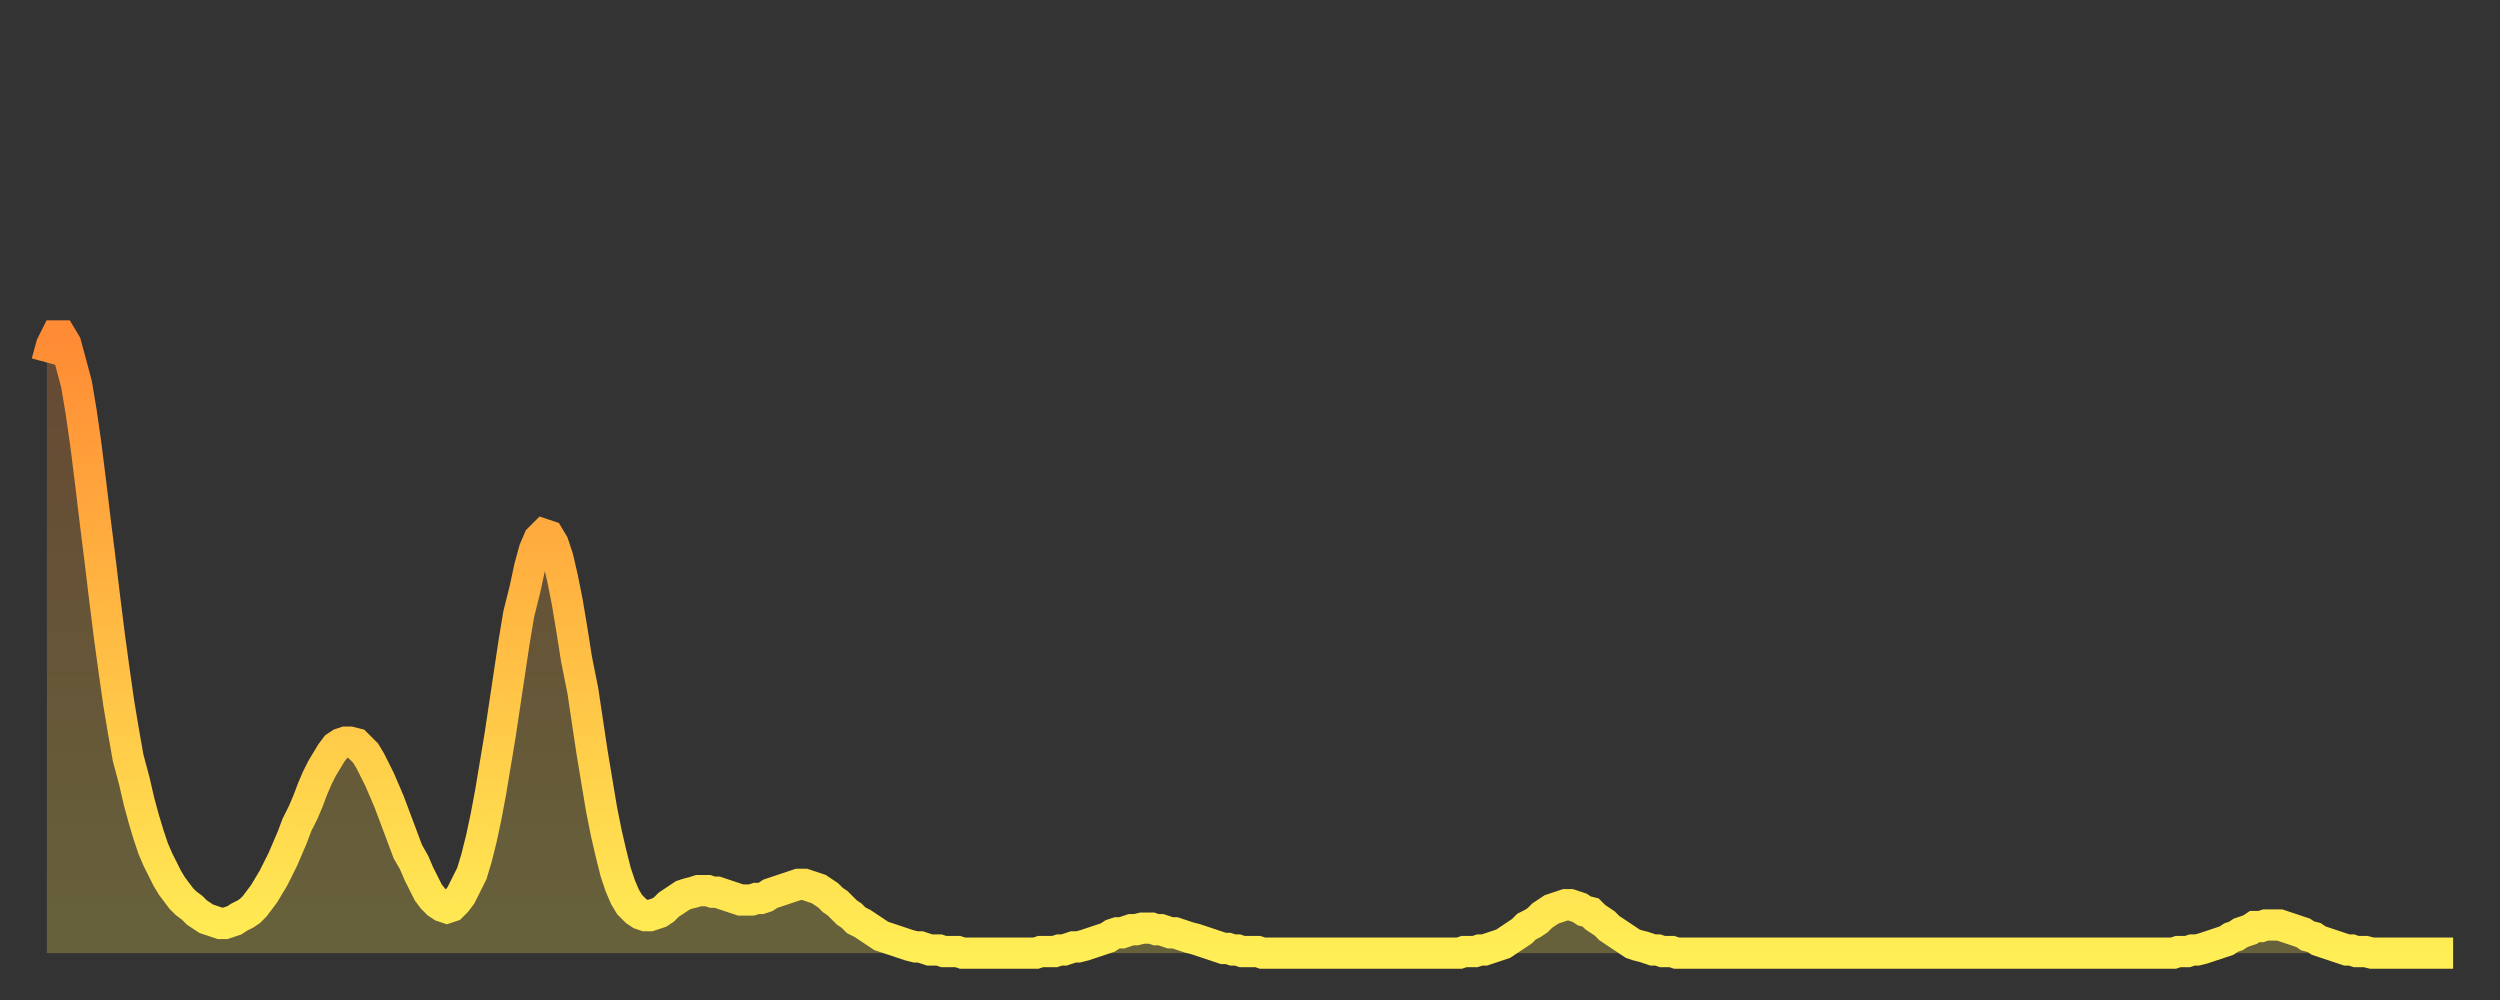 <?xml version="1.0" encoding="utf-8" ?>
<svg baseProfile="full" height="64" version="1.1" width="160" xmlns="http://www.w3.org/2000/svg" xmlns:ev="http://www.w3.org/2001/xml-events" xmlns:xlink="http://www.w3.org/1999/xlink"><rect width="100%" height="100%" fill="#333333" stroke="none"/><defs><linearGradient id="id212424" x1="0" x2="0" y1="0" y2="1"><stop offset="0%" stop-color="#ff8b34" /><stop offset="50%" stop-color="#ffbd44" /><stop offset="100%" stop-color="#ffee55" /></linearGradient></defs><g transform="translate(3,3)"><g><path d="M 0.0 20.2 0.3 19.1 0.6 18.5 0.9 18.5 1.2 19.0 1.5 20.1 1.9 21.6 2.2 23.4 2.5 25.5 2.8 27.9 3.1 30.4 3.4 32.8 3.7 35.3 4.0 37.7 4.3 39.9 4.6 42.0 4.9 43.8 5.2 45.5 5.6 47.0 5.9 48.3 6.2 49.4 6.5 50.4 6.8 51.3 7.1 52.0 7.4 52.6 7.7 53.2 8.0 53.7 8.3 54.1 8.6 54.5 8.9 54.8 9.3 55.1 9.6 55.4 9.9 55.6 10.2 55.8 10.5 55.9 10.8 56.0 11.1 56.1 11.4 56.1 11.7 56.0 12.0 55.9 12.3 55.7 12.7 55.5 13.0 55.3 13.3 55.0 13.6 54.6 13.9 54.2 14.2 53.7 14.5 53.2 14.8 52.6 15.1 52.0 15.4 51.3 15.7 50.6 16.0 49.8 16.4 49.0 16.7 48.3 17.0 47.5 17.3 46.8 17.6 46.2 17.9 45.7 18.2 45.2 18.5 44.8 18.8 44.6 19.1 44.5 19.4 44.5 19.8 44.6 20.1 44.9 20.4 45.2 20.7 45.7 21.0 46.3 21.3 46.9 21.6 47.6 21.9 48.3 22.2 49.1 22.5 49.9 22.8 50.7 23.1 51.5 23.5 52.2 23.8 52.9 24.1 53.5 24.4 54.1 24.7 54.5 25.0 54.8 25.3 55.0 25.6 55.1 25.9 55.0 26.2 54.7 26.5 54.3 26.8 53.7 27.2 52.9 27.5 51.9 27.8 50.7 28.1 49.3 28.4 47.7 28.7 45.9 29.0 44.1 29.3 42.1 29.6 40.1 29.9 38.1 30.2 36.3 30.6 34.7 30.9 33.3 31.2 32.2 31.5 31.5 31.8 31.2 32.1 31.3 32.4 31.8 32.7 32.7 33.0 34.0 33.3 35.5 33.6 37.3 33.9 39.2 34.3 41.2 34.6 43.2 34.9 45.2 35.2 47.0 35.5 48.8 35.8 50.3 36.1 51.6 36.4 52.8 36.7 53.7 37.0 54.4 37.3 54.9 37.7 55.3 38.0 55.5 38.3 55.6 38.6 55.6 38.9 55.5 39.2 55.4 39.5 55.2 39.8 54.9 40.1 54.7 40.4 54.5 40.7 54.3 41.0 54.2 41.4 54.1 41.7 54.0 42.0 54.0 42.3 54.0 42.6 54.1 42.9 54.1 43.2 54.2 43.5 54.3 43.8 54.4 44.1 54.5 44.4 54.6 44.7 54.6 45.1 54.6 45.4 54.5 45.7 54.5 46.0 54.4 46.3 54.2 46.6 54.1 46.9 54.0 47.2 53.9 47.5 53.8 47.8 53.7 48.1 53.6 48.5 53.6 48.8 53.7 49.1 53.8 49.4 53.9 49.7 54.1 50.0 54.3 50.3 54.6 50.6 54.8 50.9 55.1 51.2 55.4 51.5 55.6 51.8 55.9 52.2 56.1 52.5 56.3 52.8 56.5 53.1 56.7 53.4 56.9 53.7 57.0 54.0 57.1 54.3 57.2 54.6 57.3 54.9 57.4 55.2 57.5 55.6 57.6 55.9 57.6 56.2 57.7 56.5 57.8 56.8 57.8 57.1 57.8 57.4 57.9 57.7 57.9 58.0 57.9 58.3 57.9 58.6 58.0 58.9 58.0 59.3 58.0 59.6 58.0 59.9 58.0 60.2 58.0 60.5 58.0 60.8 58.0 61.1 58.0 61.4 58.0 61.7 58.0 62.0 58.0 62.3 58.0 62.6 58.0 63.0 58.0 63.3 58.0 63.6 57.9 63.9 57.9 64.2 57.9 64.5 57.9 64.8 57.8 65.1 57.8 65.4 57.7 65.7 57.6 66.0 57.6 66.4 57.5 66.7 57.4 67.0 57.3 67.3 57.2 67.6 57.1 67.9 57.0 68.2 56.8 68.5 56.7 68.8 56.7 69.1 56.6 69.4 56.5 69.7 56.5 70.1 56.4 70.4 56.4 70.7 56.4 71.0 56.5 71.3 56.5 71.6 56.6 71.9 56.7 72.2 56.7 72.5 56.8 72.8 56.9 73.1 57.0 73.5 57.1 73.8 57.2 74.1 57.3 74.4 57.4 74.7 57.5 75.0 57.6 75.3 57.7 75.6 57.7 75.9 57.8 76.2 57.8 76.5 57.9 76.8 57.9 77.2 57.9 77.5 57.9 77.8 58.0 78.1 58.0 78.4 58.0 78.7 58.0 79.0 58.0 79.3 58.0 79.6 58.0 79.9 58.0 80.2 58.0 80.5 58.0 80.9 58.0 81.2 58.0 81.5 58.0 81.8 58.0 82.1 58.0 82.4 58.0 82.7 58.0 83.0 58.0 83.3 58.0 83.6 58.0 83.9 58.0 84.3 58.0 84.6 58.0 84.9 58.0 85.2 58.0 85.5 58.0 85.8 58.0 86.1 58.0 86.4 58.0 86.7 58.0 87.0 58.0 87.3 58.0 87.6 58.0 88.0 58.0 88.3 58.0 88.6 58.0 88.9 58.0 89.2 58.0 89.5 58.0 89.8 58.0 90.1 58.0 90.4 58.0 90.7 57.9 91.0 57.9 91.4 57.9 91.7 57.8 92.0 57.8 92.3 57.7 92.6 57.6 92.9 57.5 93.2 57.4 93.5 57.2 93.8 57.0 94.1 56.8 94.4 56.6 94.7 56.3 95.1 56.1 95.4 55.9 95.7 55.6 96.0 55.4 96.3 55.2 96.6 55.1 96.9 55.0 97.2 54.9 97.5 54.9 97.8 55.0 98.1 55.1 98.4 55.3 98.8 55.4 99.1 55.7 99.4 55.9 99.7 56.1 100.0 56.4 100.3 56.6 100.6 56.8 100.9 57.0 101.2 57.2 101.5 57.4 101.8 57.5 102.2 57.6 102.5 57.7 102.8 57.8 103.1 57.8 103.4 57.9 103.7 57.9 104.0 57.9 104.3 58.0 104.6 58.0 104.9 58.0 105.2 58.0 105.5 58.0 105.9 58.0 106.2 58.0 106.5 58.0 106.8 58.0 107.1 58.0 107.4 58.0 107.7 58.0 108.0 58.0 108.3 58.0 108.6 58.0 108.9 58.0 109.3 58.0 109.6 58.0 109.9 58.0 110.2 58.0 110.5 58.0 110.8 58.0 111.1 58.0 111.4 58.0 111.7 58.0 112.0 58.0 112.3 58.0 112.6 58.0 113.0 58.0 113.3 58.0 113.6 58.0 113.9 58.0 114.2 58.0 114.5 58.0 114.8 58.0 115.1 58.0 115.4 58.0 115.7 58.0 116.0 58.0 116.3 58.0 116.7 58.0 117.0 58.0 117.3 58.0 117.6 58.0 117.9 58.0 118.2 58.0 118.5 58.0 118.8 58.0 119.1 58.0 119.4 58.0 119.7 58.0 120.1 58.0 120.4 58.0 120.7 58.0 121.0 58.0 121.3 58.0 121.6 58.0 121.9 58.0 122.2 58.0 122.5 58.0 122.8 58.0 123.1 58.0 123.4 58.0 123.8 58.0 124.1 58.0 124.4 58.0 124.7 58.0 125.0 58.0 125.3 58.0 125.6 58.0 125.9 58.0 126.2 58.0 126.5 58.0 126.8 58.0 127.2 58.0 127.5 58.0 127.8 58.0 128.1 58.0 128.4 58.0 128.7 58.0 129.0 58.0 129.3 58.0 129.6 58.0 129.9 58.0 130.2 58.0 130.5 58.0 130.9 58.0 131.2 58.0 131.5 58.0 131.8 58.0 132.1 58.0 132.4 58.0 132.7 58.0 133.0 58.0 133.3 58.0 133.6 58.0 133.9 58.0 134.2 58.0 134.6 58.0 134.9 58.0 135.2 58.0 135.5 58.0 135.8 58.0 136.1 58.0 136.4 57.9 136.7 57.9 137.0 57.9 137.3 57.8 137.6 57.8 138.0 57.7 138.3 57.6 138.6 57.5 138.9 57.4 139.2 57.3 139.5 57.2 139.8 57.0 140.1 56.9 140.4 56.7 140.7 56.6 141.0 56.5 141.3 56.3 141.7 56.3 142.0 56.2 142.3 56.2 142.6 56.2 142.9 56.2 143.2 56.3 143.5 56.4 143.8 56.5 144.1 56.6 144.4 56.7 144.7 56.9 145.1 57.0 145.4 57.2 145.7 57.3 146.0 57.4 146.3 57.5 146.6 57.6 146.9 57.7 147.2 57.8 147.5 57.8 147.8 57.9 148.1 57.9 148.4 57.9 148.8 58.0 149.1 58.0 149.4 58.0 149.7 58.0 150.0 58.0 150.3 58.0 150.6 58.0 150.9 58.0 151.2 58.0 151.5 58.0 151.8 58.0 152.1 58.0 152.5 58.0 152.8 58.0 153.1 58.0 153.4 58.0 153.7 58.0 154.0 58.0" fill="none" id="graph-curve" opacity="1" stroke="url(#id212424)" stroke-width="2" /><path d="M 0 58 L 0.0 20.2 0.3 19.1 0.6 18.5 0.9 18.5 1.2 19.0 1.5 20.1 1.9 21.6 2.2 23.4 2.5 25.5 2.8 27.9 3.1 30.4 3.4 32.8 3.7 35.3 4.0 37.7 4.3 39.9 4.6 42.0 4.9 43.8 5.2 45.5 5.6 47.0 5.9 48.3 6.2 49.4 6.5 50.4 6.8 51.3 7.1 52.0 7.4 52.6 7.7 53.2 8.0 53.7 8.3 54.1 8.6 54.5 8.9 54.8 9.3 55.1 9.6 55.4 9.9 55.6 10.2 55.8 10.5 55.9 10.8 56.0 11.1 56.1 11.4 56.1 11.7 56.0 12.0 55.9 12.3 55.7 12.7 55.5 13.0 55.3 13.3 55.0 13.6 54.6 13.9 54.2 14.2 53.7 14.5 53.2 14.8 52.6 15.1 52.0 15.4 51.3 15.7 50.6 16.0 49.8 16.4 49.0 16.7 48.3 17.0 47.5 17.3 46.8 17.6 46.2 17.9 45.7 18.2 45.2 18.5 44.8 18.8 44.6 19.1 44.5 19.4 44.5 19.8 44.6 20.1 44.9 20.4 45.2 20.7 45.7 21.0 46.3 21.3 46.9 21.6 47.6 21.9 48.3 22.2 49.1 22.5 49.9 22.8 50.7 23.1 51.5 23.5 52.2 23.8 52.9 24.1 53.5 24.4 54.1 24.7 54.5 25.0 54.8 25.3 55.0 25.6 55.1 25.9 55.0 26.2 54.7 26.5 54.3 26.8 53.7 27.2 52.9 27.5 51.9 27.8 50.7 28.1 49.3 28.4 47.7 28.7 45.9 29.0 44.1 29.3 42.1 29.6 40.1 29.9 38.1 30.2 36.3 30.6 34.7 30.9 33.3 31.2 32.2 31.5 31.5 31.8 31.2 32.1 31.3 32.4 31.8 32.7 32.7 33.0 34.0 33.3 35.5 33.6 37.3 33.9 39.2 34.3 41.2 34.6 43.2 34.9 45.2 35.2 47.0 35.5 48.8 35.8 50.3 36.1 51.6 36.4 52.8 36.7 53.7 37.0 54.4 37.3 54.9 37.7 55.3 38.0 55.5 38.3 55.6 38.6 55.6 38.9 55.5 39.2 55.4 39.5 55.2 39.8 54.9 40.1 54.7 40.4 54.5 40.7 54.3 41.0 54.2 41.4 54.1 41.7 54.0 42.0 54.0 42.3 54.0 42.6 54.1 42.9 54.1 43.2 54.2 43.5 54.3 43.8 54.4 44.1 54.5 44.4 54.6 44.7 54.6 45.1 54.6 45.4 54.5 45.7 54.5 46.0 54.4 46.3 54.2 46.6 54.1 46.9 54.0 47.2 53.9 47.5 53.8 47.8 53.7 48.1 53.6 48.5 53.6 48.8 53.7 49.1 53.8 49.4 53.9 49.7 54.1 50.0 54.3 50.3 54.6 50.6 54.8 50.9 55.1 51.2 55.4 51.5 55.6 51.8 55.9 52.2 56.1 52.5 56.3 52.8 56.5 53.1 56.7 53.4 56.9 53.7 57.0 54.0 57.1 54.3 57.2 54.6 57.3 54.9 57.4 55.2 57.5 55.6 57.6 55.9 57.6 56.2 57.7 56.5 57.8 56.8 57.8 57.1 57.8 57.4 57.9 57.7 57.9 58.0 57.9 58.3 57.9 58.6 58.0 58.9 58.0 59.3 58.0 59.6 58.0 59.9 58.0 60.2 58.0 60.5 58.0 60.8 58.0 61.1 58.0 61.4 58.0 61.7 58.0 62.0 58.0 62.3 58.0 62.6 58.0 63.0 58.0 63.3 58.0 63.6 57.9 63.9 57.9 64.2 57.9 64.5 57.9 64.8 57.8 65.1 57.8 65.4 57.7 65.7 57.6 66.0 57.6 66.4 57.5 66.7 57.4 67.0 57.3 67.3 57.2 67.6 57.1 67.9 57.0 68.2 56.8 68.5 56.7 68.8 56.7 69.1 56.6 69.4 56.5 69.7 56.5 70.1 56.4 70.4 56.4 70.7 56.4 71.0 56.5 71.3 56.5 71.6 56.6 71.9 56.7 72.2 56.7 72.5 56.8 72.8 56.9 73.1 57.0 73.5 57.1 73.8 57.2 74.1 57.3 74.4 57.4 74.7 57.5 75.0 57.6 75.3 57.7 75.6 57.7 75.9 57.8 76.2 57.8 76.5 57.9 76.8 57.9 77.2 57.9 77.5 57.9 77.8 58.0 78.1 58.0 78.4 58.0 78.7 58.0 79.0 58.0 79.3 58.0 79.6 58.0 79.9 58.0 80.2 58.0 80.5 58.0 80.9 58.0 81.2 58.0 81.5 58.0 81.8 58.0 82.1 58.0 82.4 58.0 82.7 58.0 83.0 58.0 83.3 58.0 83.6 58.0 83.9 58.0 84.3 58.0 84.6 58.0 84.9 58.0 85.2 58.0 85.5 58.0 85.8 58.0 86.1 58.0 86.4 58.0 86.7 58.0 87.0 58.0 87.3 58.0 87.6 58.0 88.0 58.0 88.3 58.0 88.6 58.0 88.9 58.0 89.2 58.0 89.5 58.0 89.8 58.0 90.1 58.0 90.4 58.0 90.7 57.9 91.0 57.9 91.4 57.9 91.7 57.8 92.0 57.8 92.3 57.7 92.6 57.6 92.9 57.5 93.2 57.4 93.5 57.2 93.8 57.0 94.1 56.8 94.4 56.6 94.7 56.3 95.1 56.1 95.4 55.9 95.7 55.6 96.0 55.4 96.3 55.2 96.6 55.1 96.9 55.0 97.2 54.9 97.5 54.9 97.8 55.0 98.1 55.1 98.4 55.3 98.8 55.4 99.1 55.7 99.4 55.9 99.7 56.1 100.0 56.4 100.3 56.6 100.6 56.8 100.9 57.0 101.2 57.2 101.5 57.4 101.8 57.5 102.2 57.6 102.5 57.7 102.8 57.8 103.1 57.8 103.4 57.9 103.7 57.9 104.0 57.9 104.3 58.0 104.6 58.0 104.9 58.0 105.2 58.0 105.5 58.0 105.9 58.0 106.2 58.0 106.5 58.0 106.8 58.0 107.1 58.0 107.4 58.0 107.7 58.0 108.0 58.0 108.3 58.0 108.6 58.0 108.9 58.0 109.3 58.0 109.6 58.0 109.9 58.0 110.2 58.0 110.5 58.0 110.8 58.0 111.1 58.0 111.4 58.0 111.7 58.0 112.0 58.0 112.3 58.0 112.6 58.0 113.0 58.0 113.3 58.0 113.6 58.0 113.9 58.0 114.2 58.0 114.5 58.0 114.8 58.0 115.1 58.0 115.4 58.0 115.7 58.0 116.0 58.0 116.3 58.0 116.7 58.0 117.0 58.0 117.3 58.0 117.6 58.0 117.9 58.0 118.2 58.0 118.5 58.0 118.8 58.0 119.1 58.0 119.4 58.0 119.7 58.0 120.1 58.0 120.4 58.0 120.7 58.0 121.0 58.0 121.3 58.0 121.6 58.0 121.9 58.0 122.2 58.0 122.5 58.0 122.8 58.0 123.1 58.0 123.4 58.0 123.8 58.0 124.1 58.0 124.4 58.0 124.7 58.0 125.0 58.0 125.3 58.0 125.6 58.0 125.9 58.0 126.2 58.0 126.5 58.0 126.8 58.0 127.2 58.0 127.5 58.0 127.8 58.0 128.1 58.0 128.4 58.0 128.7 58.0 129.0 58.0 129.3 58.0 129.6 58.0 129.9 58.0 130.2 58.0 130.5 58.0 130.9 58.0 131.2 58.0 131.5 58.0 131.8 58.0 132.1 58.0 132.4 58.0 132.7 58.0 133.0 58.0 133.3 58.0 133.6 58.0 133.9 58.0 134.2 58.0 134.6 58.0 134.9 58.0 135.2 58.0 135.5 58.0 135.8 58.0 136.1 58.0 136.4 57.9 136.7 57.9 137.0 57.9 137.3 57.8 137.6 57.8 138.0 57.7 138.3 57.6 138.6 57.5 138.9 57.4 139.2 57.3 139.5 57.2 139.8 57.0 140.1 56.9 140.4 56.7 140.7 56.6 141.0 56.5 141.3 56.3 141.7 56.3 142.0 56.2 142.3 56.2 142.6 56.2 142.9 56.2 143.2 56.3 143.5 56.4 143.8 56.5 144.1 56.6 144.4 56.7 144.7 56.9 145.1 57.0 145.4 57.2 145.7 57.3 146.0 57.4 146.3 57.5 146.6 57.6 146.9 57.7 147.2 57.8 147.5 57.8 147.8 57.9 148.1 57.9 148.4 57.9 148.8 58.0 149.1 58.0 149.4 58.0 149.7 58.0 150.0 58.0 150.3 58.0 150.6 58.0 150.9 58.0 151.2 58.0 151.5 58.0 151.8 58.0 152.1 58.0 152.5 58.0 152.8 58.0 153.1 58.0 153.4 58.0 153.7 58.0 154.0 58.0 154 58" fill="url(#id212424)" fill-opacity=".25" id="graph-shadow" /></g></g></svg>